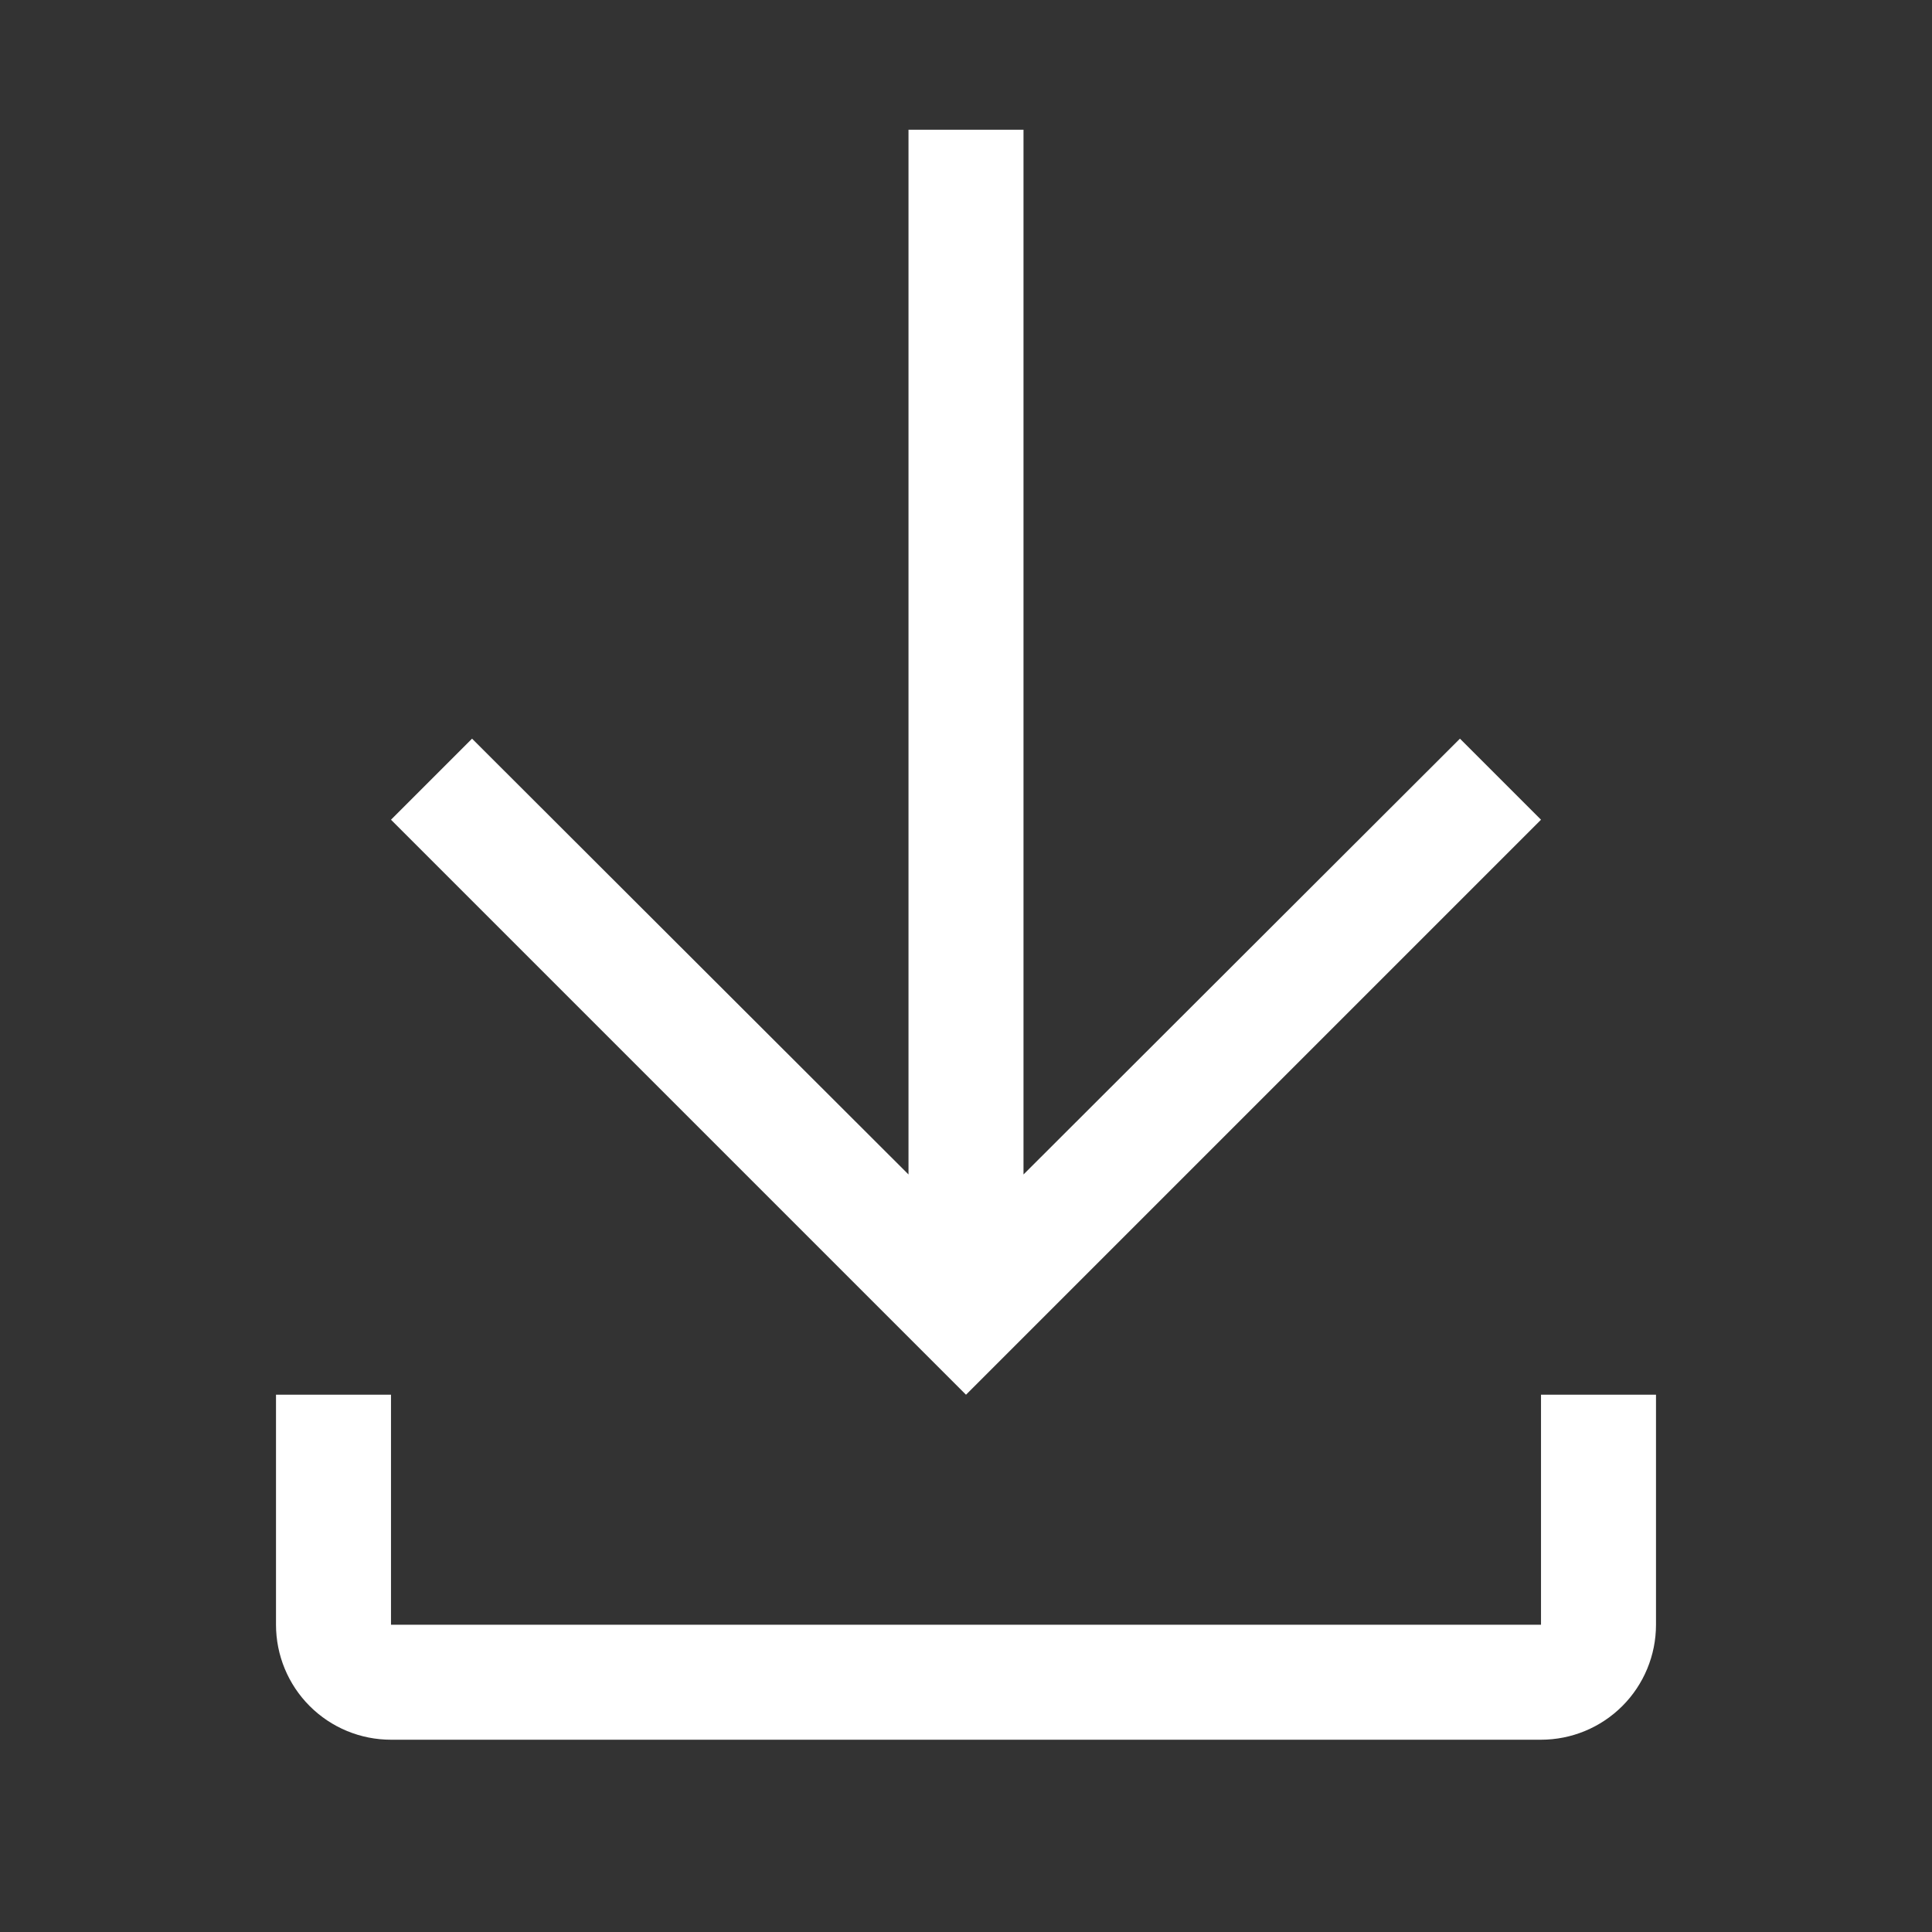<?xml version="1.0" encoding="UTF-8"?> <svg xmlns="http://www.w3.org/2000/svg" width="21" height="21" viewBox="0 0 21 21" fill="none"><rect x="0" y="0" width="21" height="21" fill="#333333" stroke="none"/><path d="M16.75 15.16V17.66H4.25V15.16H3V17.66C3 17.992 3.132 18.31 3.366 18.544C3.601 18.779 3.918 18.91 4.25 18.91H16.75C17.081 18.91 17.399 18.779 17.634 18.544C17.868 18.31 18 17.992 18 17.66V15.16H16.75Z" fill="white"></path><path d="M16.75 8.91L15.869 8.029L11.125 12.766V1.41H9.875V12.766L5.131 8.029L4.25 8.91L10.5 15.16L16.75 8.91Z" fill="white"></path></svg> 